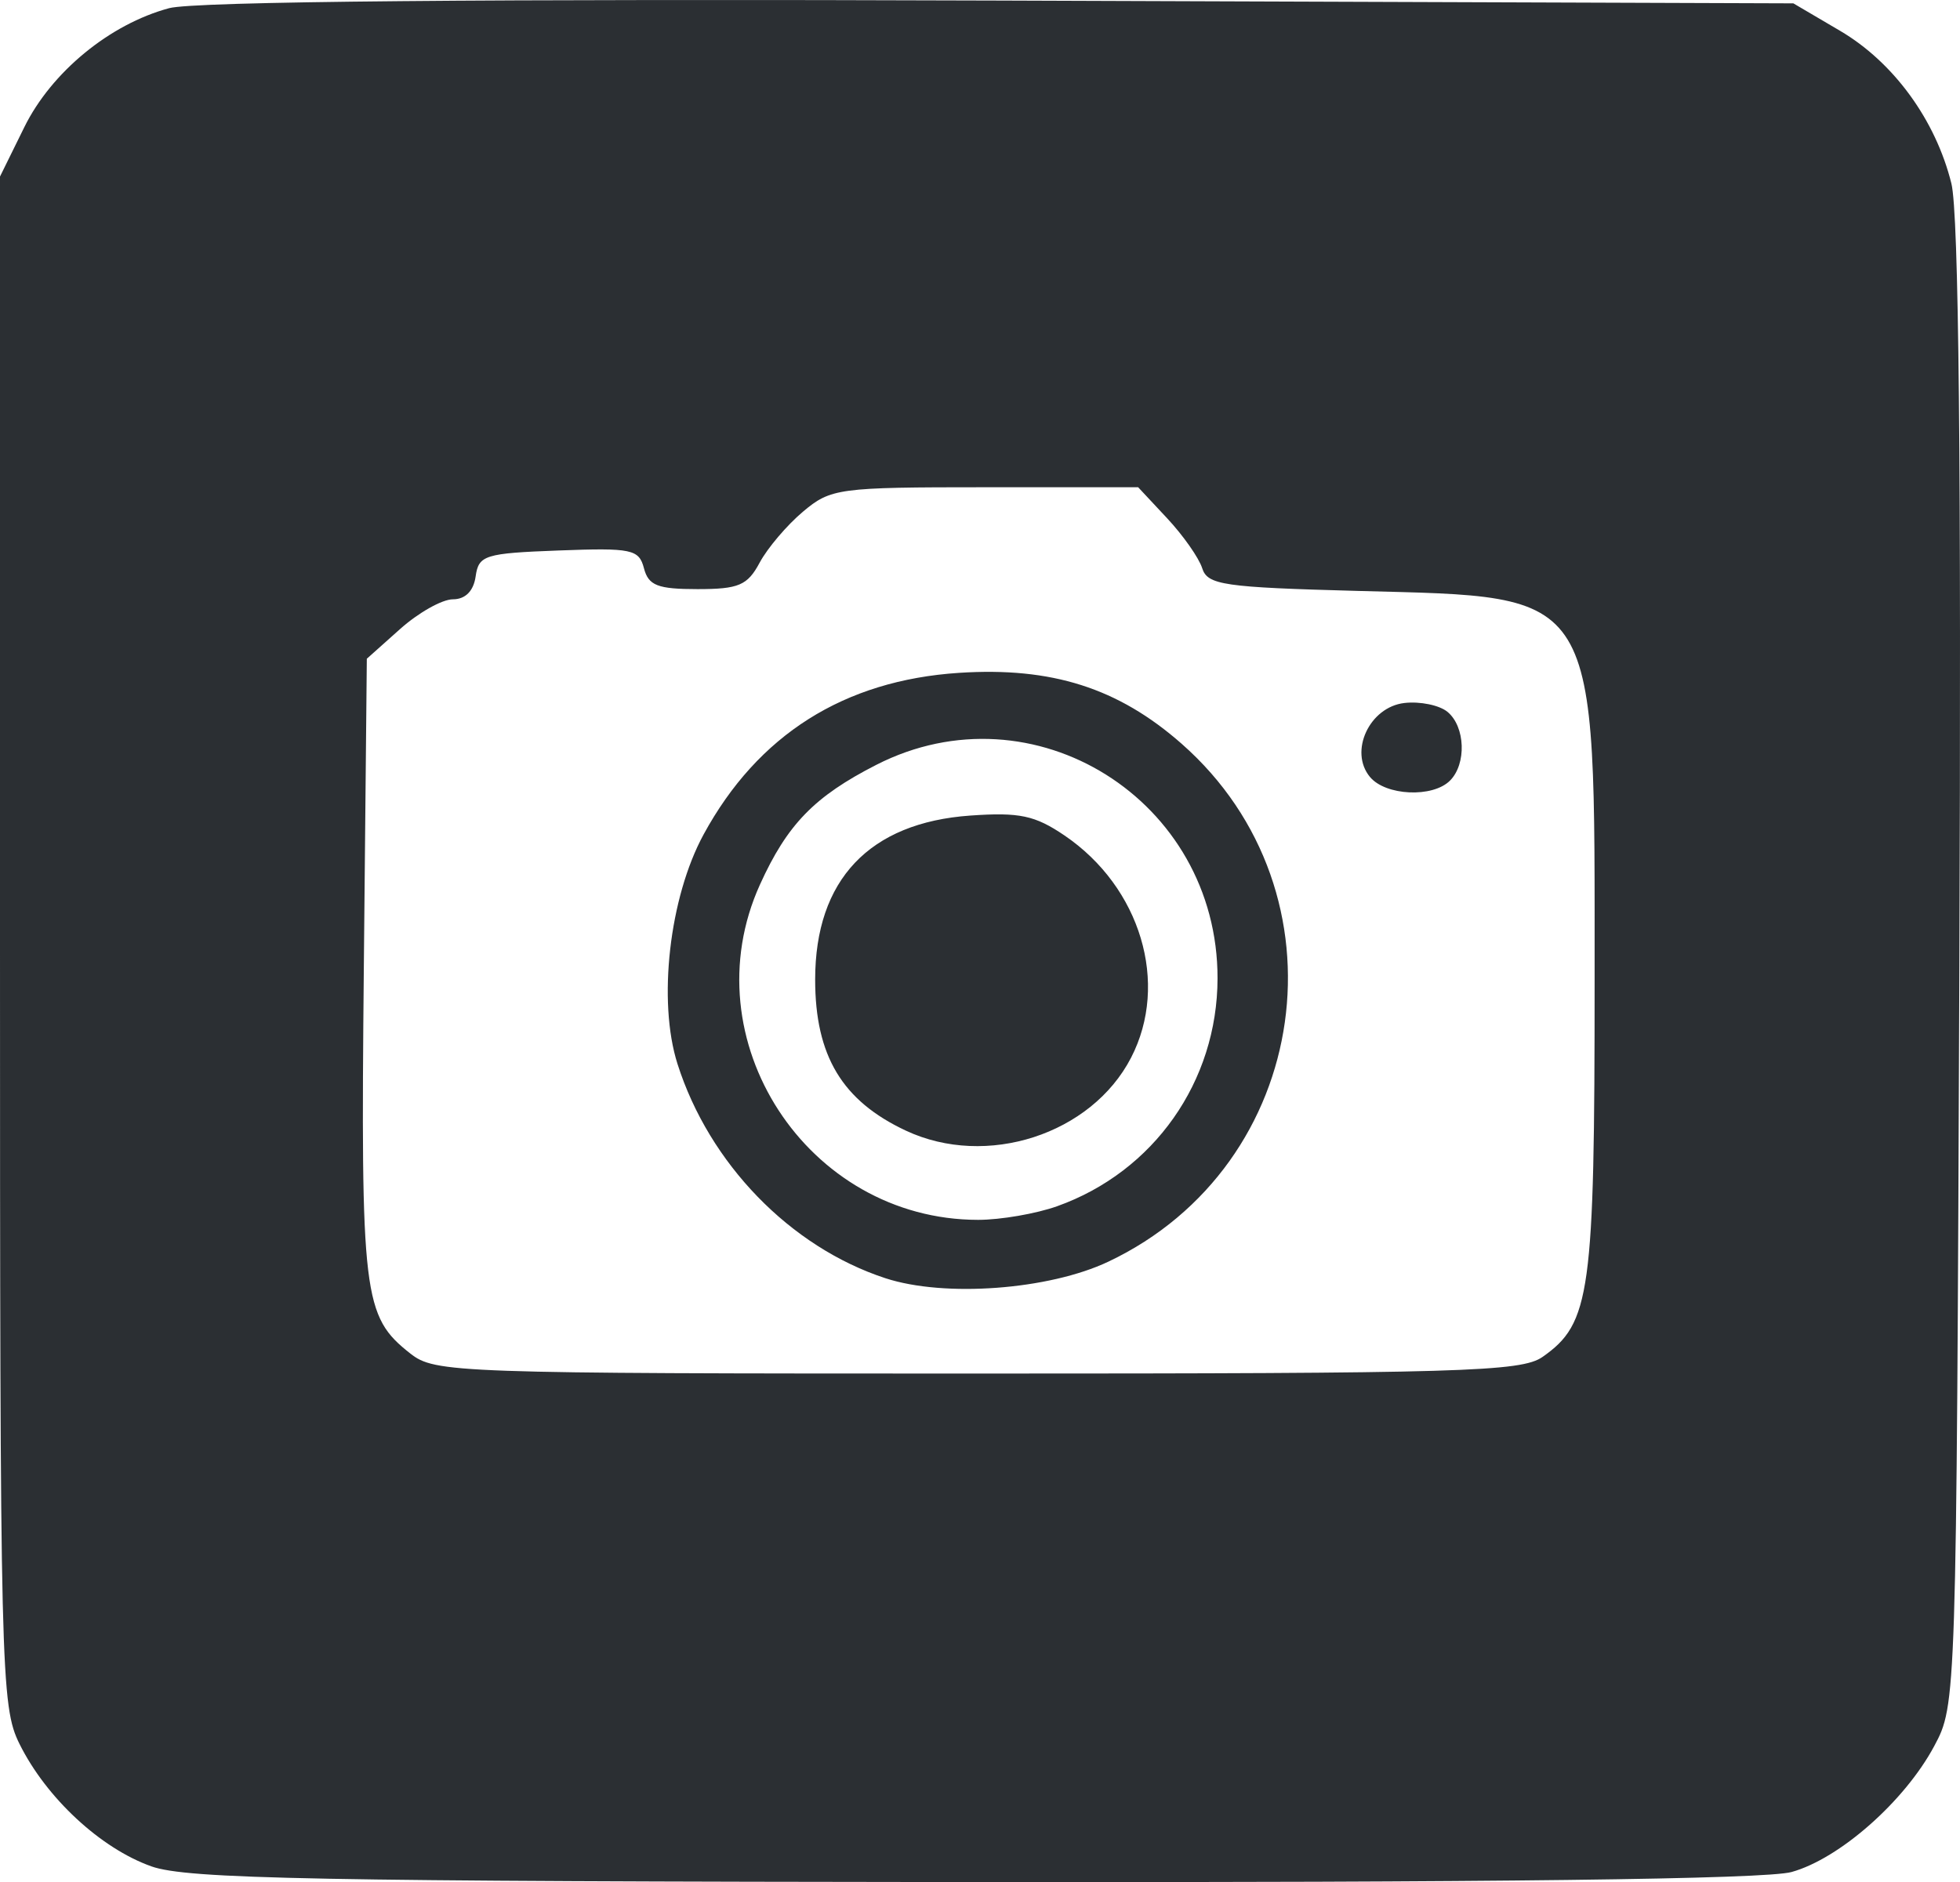<svg xmlns="http://www.w3.org/2000/svg" xml:space="preserve" viewBox="0 0 192.355 184.749" height="184.749" width="192.355" id="svg293" version="1.1"><defs id="defs297"></defs><g transform="translate(-128.811,-406.252)" id="g299"><path id="path420-8" d="m 143.664,589.453 c -4.973,-1.763 -10.307,-6.714 -12.934,-12.006 -1.841,-3.708 -1.919,-6.931 -1.919,-78.866 v -75 l 2.383,-4.84 c 2.666,-5.415 8.385,-10.117 14.217,-11.687 2.468,-0.665 30.939,-0.925 81.596,-0.747 l 77.805,0.274 4.579,2.692 c 5.253,3.088 9.381,8.749 10.93,14.989 0.727,2.93 0.979,27.638 0.782,76.82 -0.289,72.287 -0.297,72.512 -2.468,76.568 -2.896,5.411 -9.284,11.05 -14.002,12.36 -2.551,0.709 -29.236,1.037 -80.321,0.988 -64.626,-0.062 -77.144,-0.301 -80.647,-1.543 z m 136.53,-50.003 c 4.716,-3.304 5.117,-6.21 5.113,-37.087 -0.005,-38.65 0.717,-37.464 -23.213,-38.105 -13.218,-0.354 -14.776,-0.582 -15.301,-2.235 -0.321,-1.012 -1.867,-3.214 -3.434,-4.892 l -2.85,-3.051 h -15.022 c -14.403,0 -15.14,0.099 -17.878,2.403 -1.571,1.322 -3.481,3.572 -4.246,5 -1.195,2.232 -2.052,2.597 -6.104,2.597 -3.907,0 -4.806,-0.35 -5.249,-2.043 -0.49,-1.872 -1.192,-2.019 -8.367,-1.75 -7.257,0.272 -7.856,0.459 -8.152,2.543 -0.204,1.439 -1.01,2.25 -2.234,2.25 -1.053,0 -3.384,1.313 -5.18,2.917 l -3.266,2.917 -0.293,30.273 c -0.313,32.332 -0.079,34.276 4.563,37.928 2.414,1.899 4.319,1.966 55.642,1.966 47.512,0 53.389,-0.173 55.471,-1.631 z m -64.487,-7.727 c -9.345,-3.062 -17.294,-11.256 -20.406,-21.034 -1.961,-6.161 -0.803,-16.345 2.562,-22.527 5.323,-9.78 13.77,-15.125 25.069,-15.863 9.1,-0.594 15.624,1.485 21.847,6.962 16.594,14.607 12.804,41.37 -7.2,50.839 -5.839,2.764 -16.071,3.523 -21.872,1.622 z m 16.856,-7.069 c 9.486,-3.385 15.719,-12.24 15.738,-22.355 0.032,-17.518 -18.061,-28.847 -33.49,-20.969 -6.073,3.101 -8.738,5.844 -11.416,11.751 -6.895,15.208 4.626,32.912 21.416,32.912 2.2,0 5.688,-0.603 7.752,-1.339 z m -14.851,-7.419 c -6.251,-2.929 -8.901,-7.345 -8.901,-14.831 0,-9.783 5.32,-15.403 15.237,-16.097 4.819,-0.337 6.333,-0.016 9.24,1.959 7.469,5.075 10.295,14.523 6.525,21.813 -3.895,7.533 -14.186,10.865 -22.1,7.156 z m 45.549,-34.714 c -2.08,-2.506 -0.051,-6.867 3.378,-7.263 1.536,-0.177 3.44,0.215 4.232,0.872 1.75,1.452 1.88,5.11 0.24,6.75 -1.7,1.7 -6.316,1.488 -7.85,-0.36 z" style="fill:#2b2f33;fill-opacity:1"></path></g></svg>
